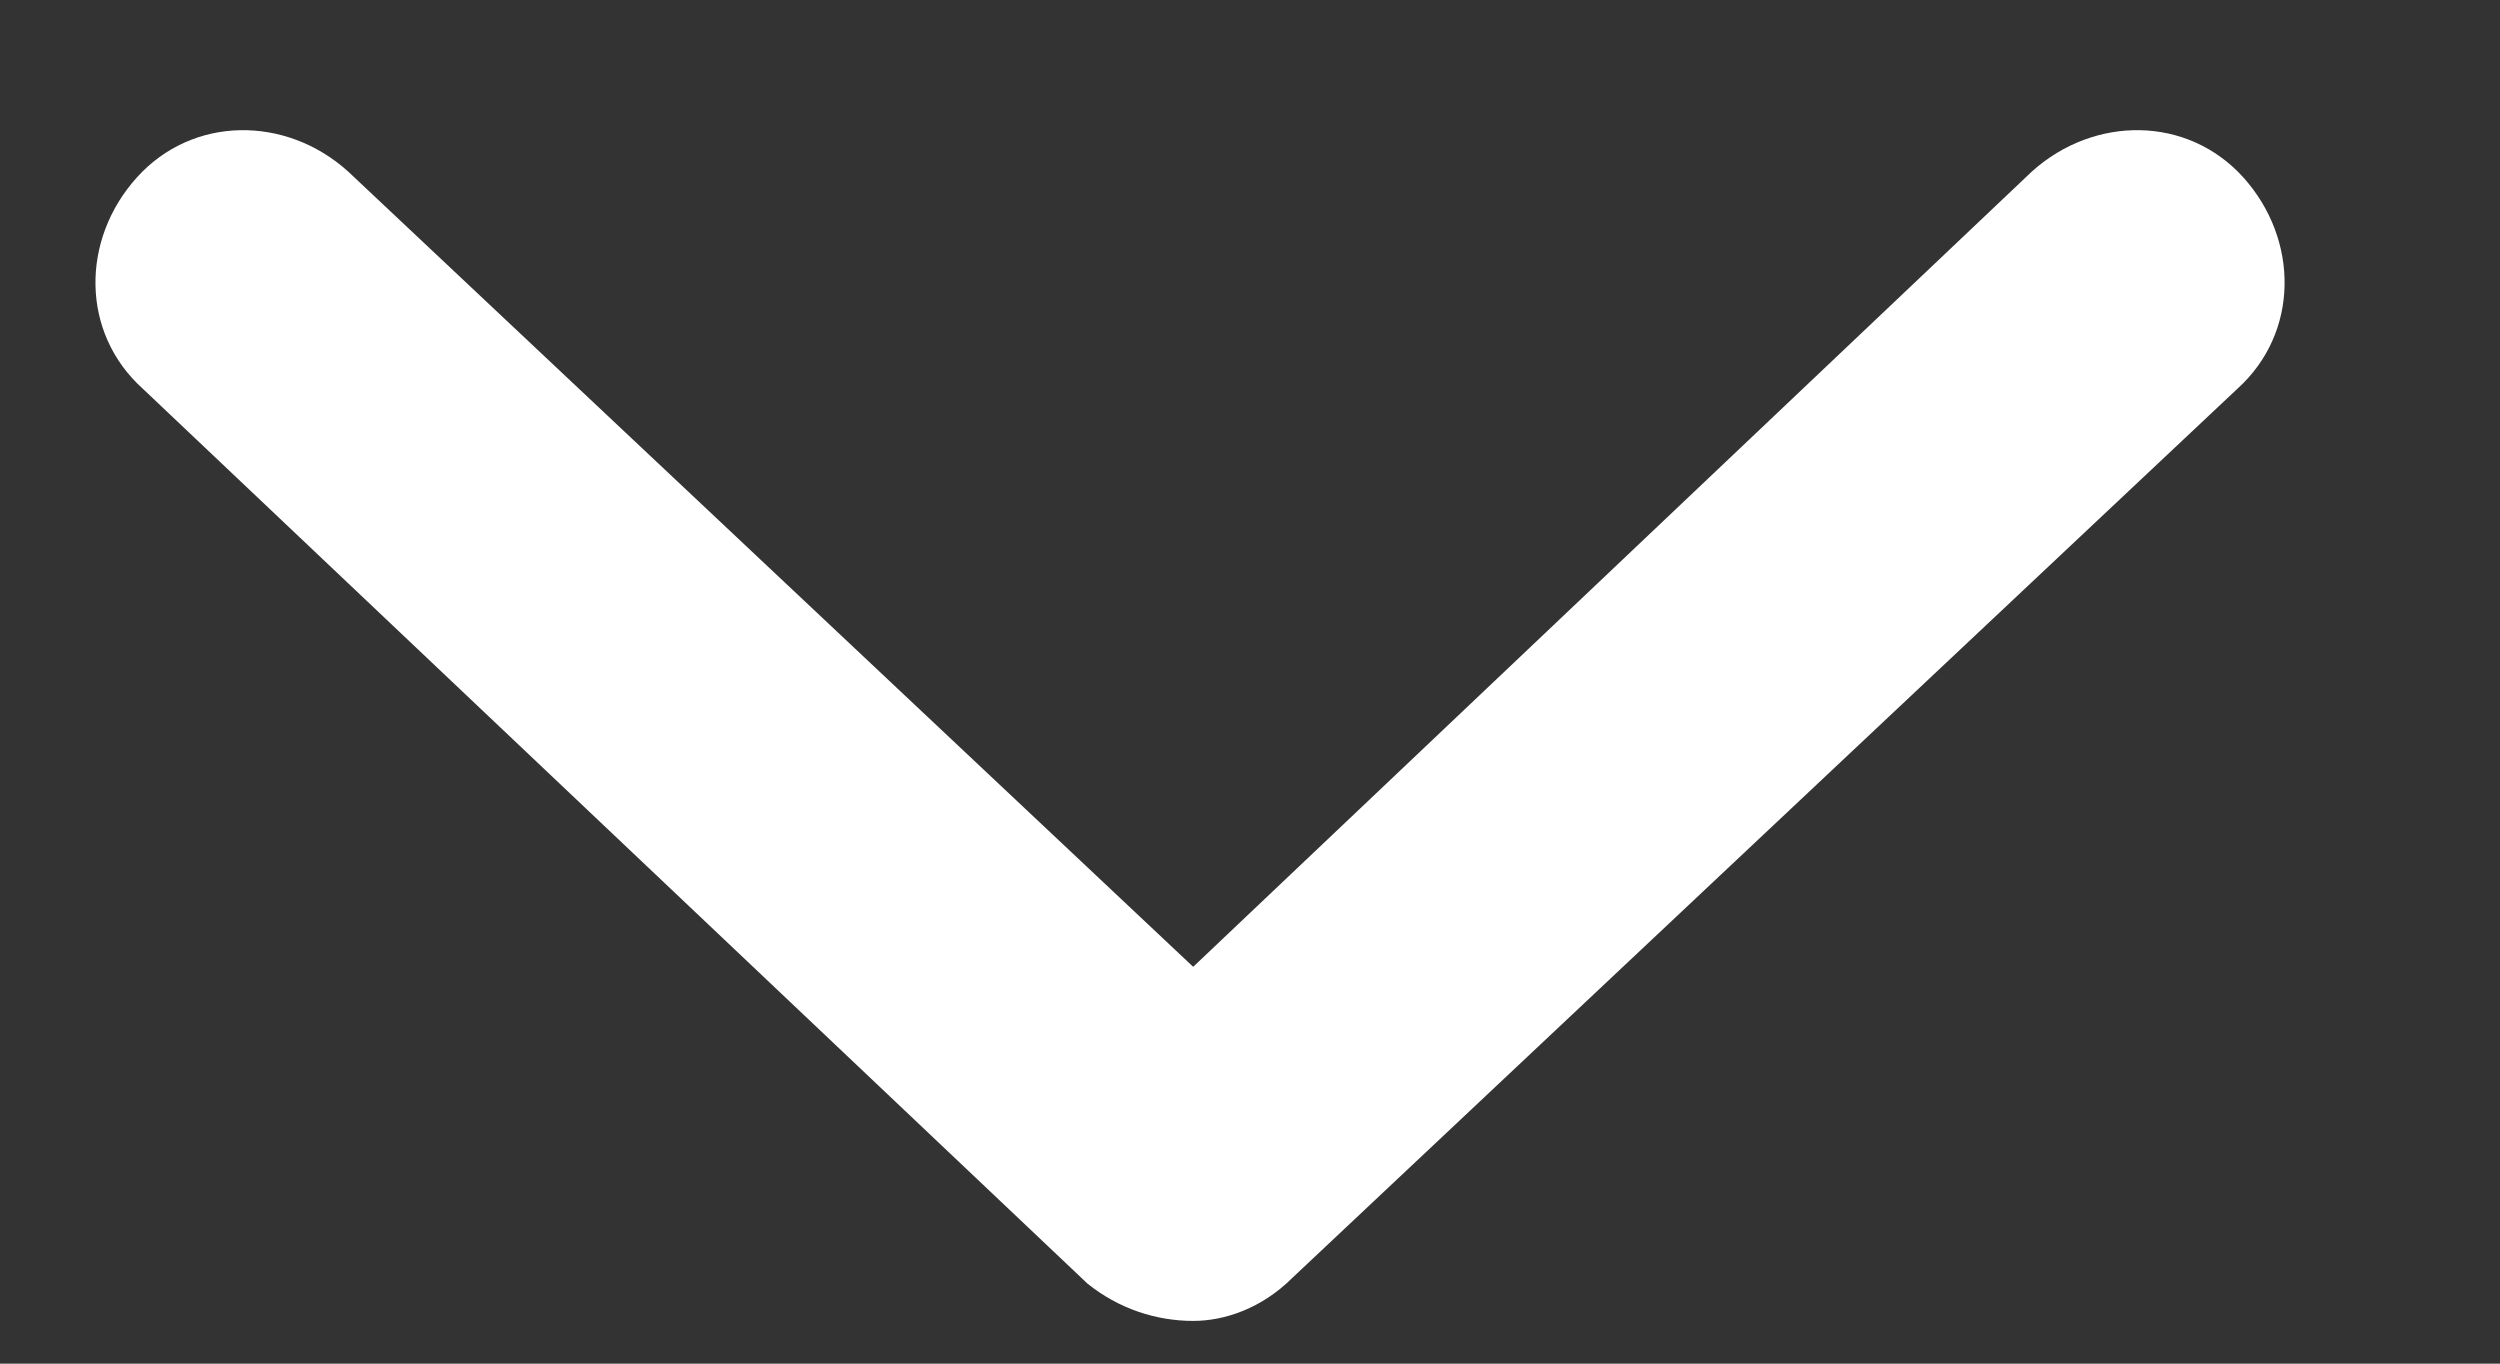 <svg width="11" height="6" viewBox="0 0 11 6" fill="none" xmlns="http://www.w3.org/2000/svg">
<rect x="0" y="0" width="11" height="6" fill="#333333" stroke="none"/>
<path d="M9.844 1.711L5.688 5.621C5.551 5.758 5.387 5.812 5.25 5.812C5.086 5.812 4.922 5.758 4.785 5.648L0.629 1.711C0.355 1.465 0.355 1.055 0.602 0.781C0.848 0.508 1.258 0.508 1.531 0.754L5.25 4.254L8.941 0.754C9.215 0.508 9.625 0.508 9.871 0.781C10.117 1.055 10.117 1.465 9.844 1.711Z" fill="white"/>
</svg>
